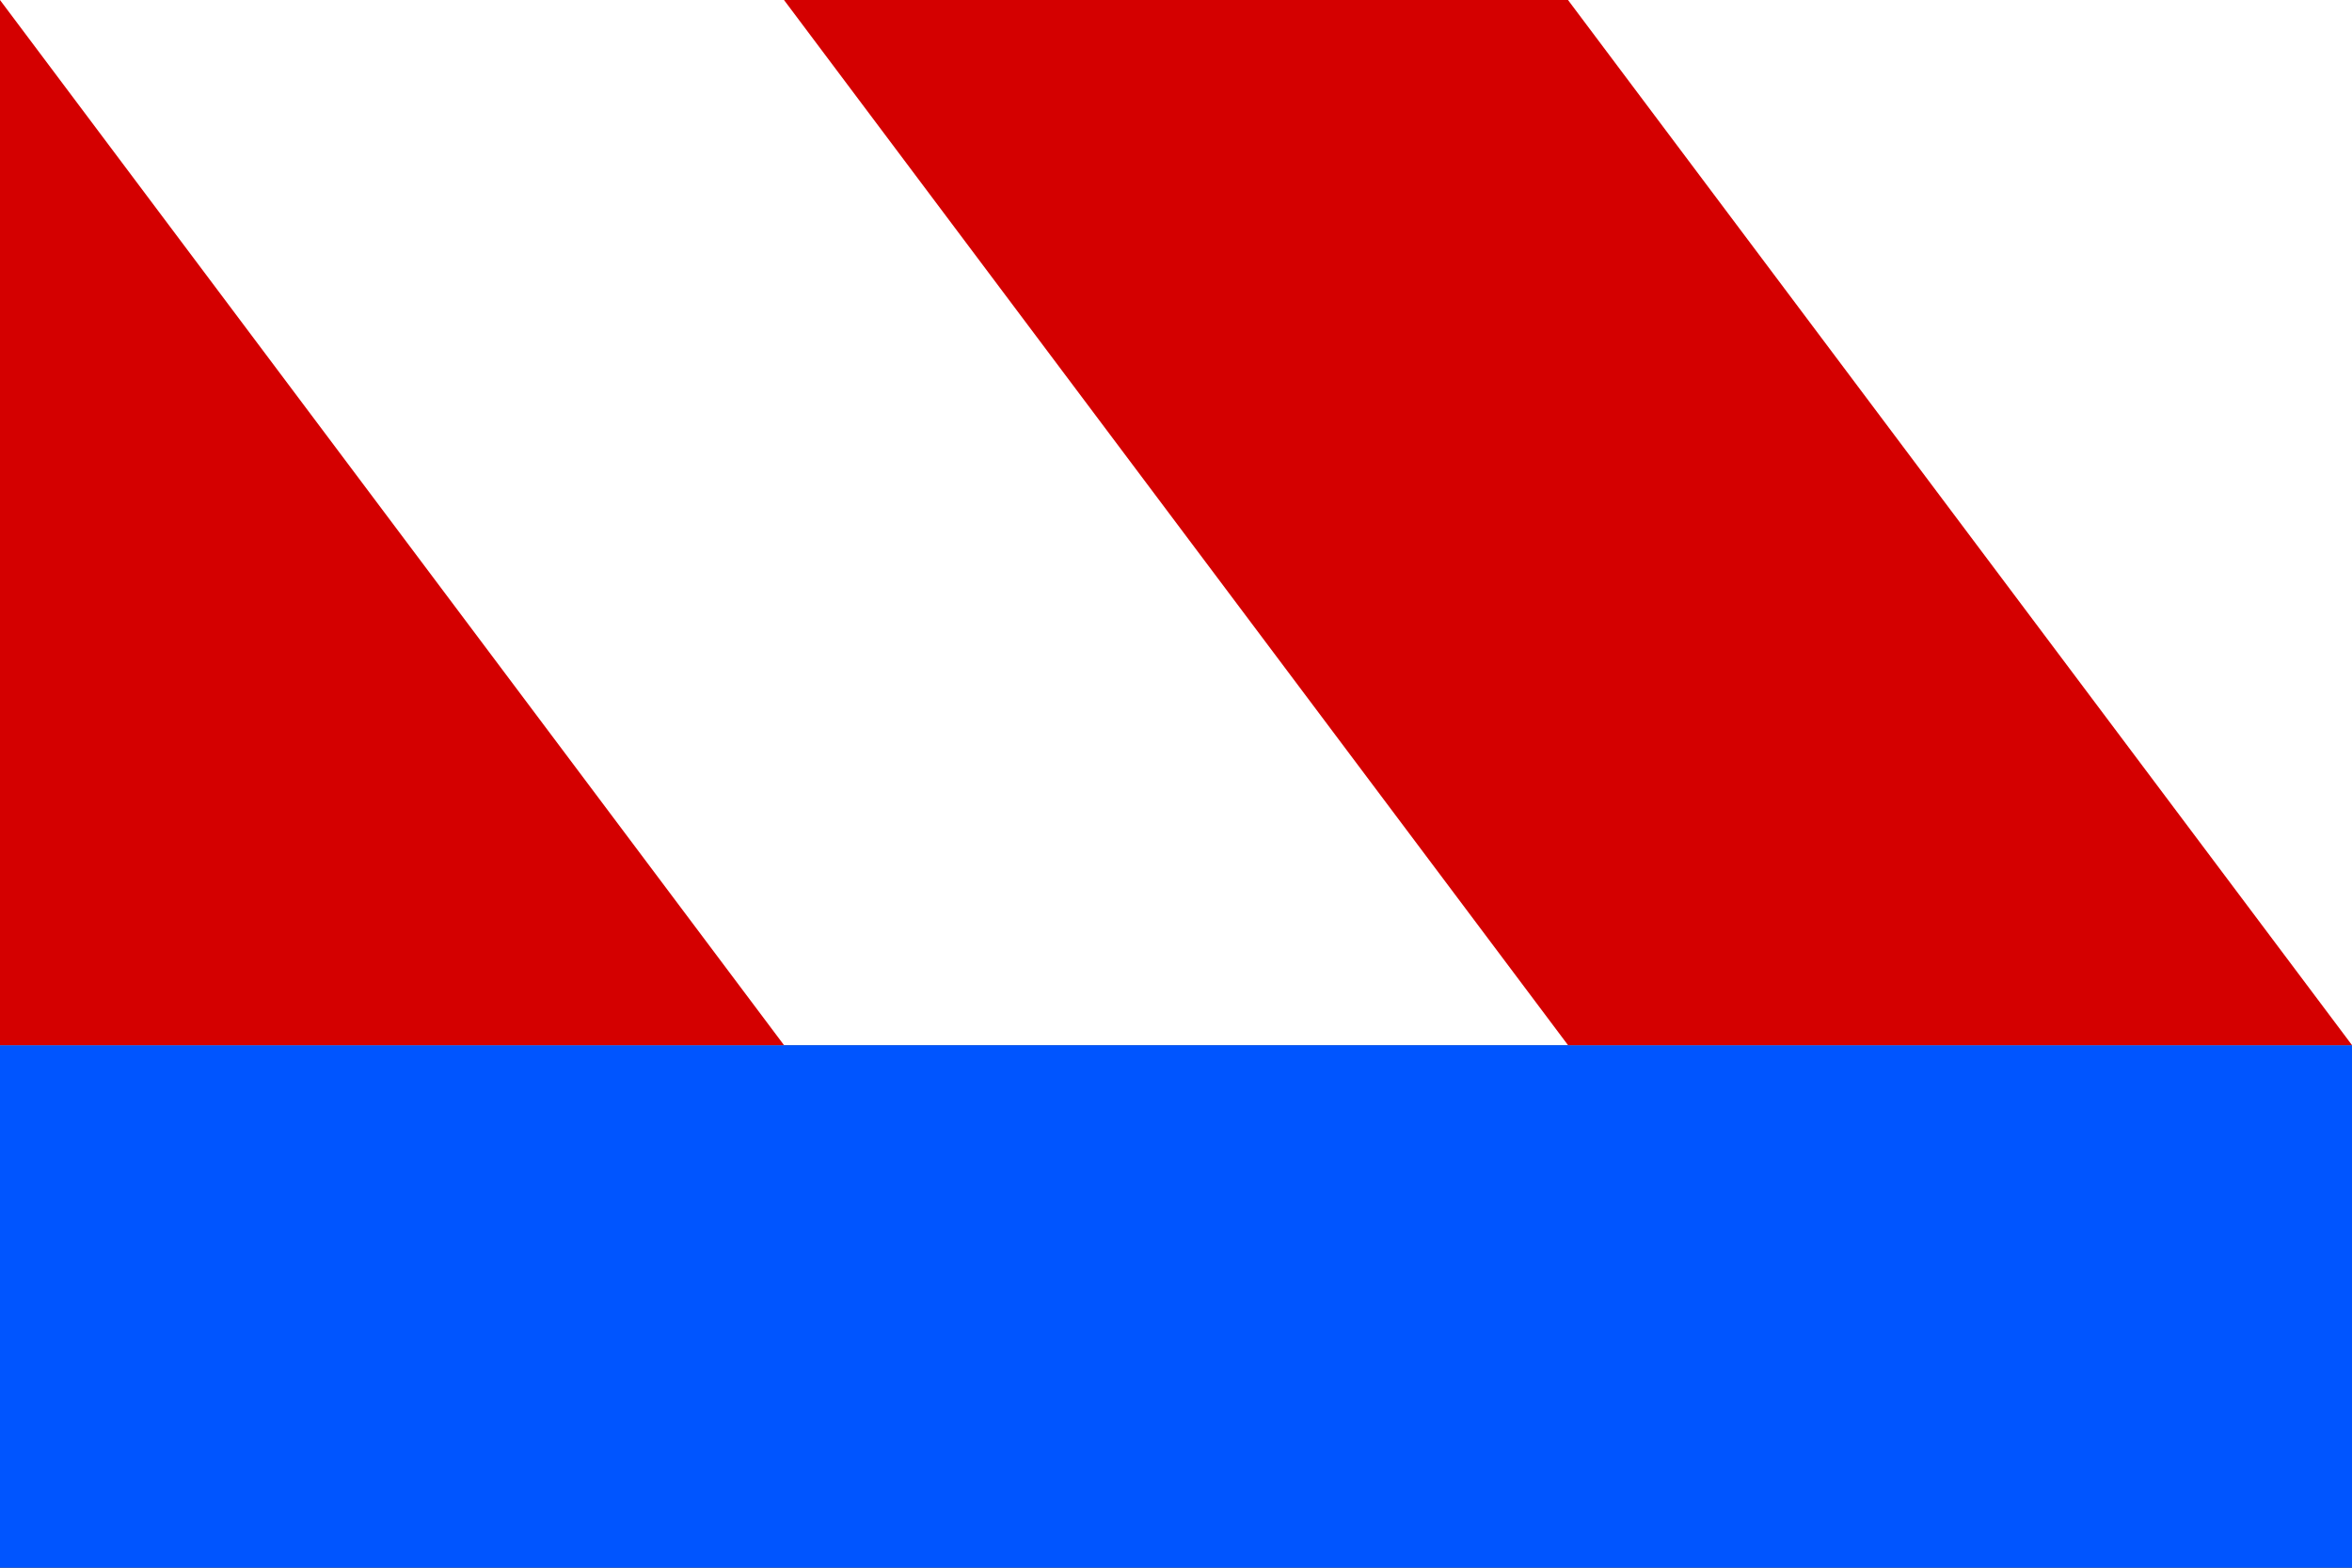 <?xml version="1.0" encoding="UTF-8" standalone="no"?>
<!-- Created with Inkscape (http://www.inkscape.org/) -->

<svg
   xmlns:dc="http://purl.org/dc/elements/1.1/"
   xmlns:cc="http://creativecommons.org/ns#"
   xmlns:rdf="http://www.w3.org/1999/02/22-rdf-syntax-ns#"
   xmlns:svg="http://www.w3.org/2000/svg"
   xmlns="http://www.w3.org/2000/svg"
   xmlns:sodipodi="http://sodipodi.sourceforge.net/DTD/sodipodi-0.dtd"
   xmlns:inkscape="http://www.inkscape.org/namespaces/inkscape"
   width="600"
   height="400"
   id="svg5880"
   version="1.1"
   inkscape:version="0.48.4 r9939"
   sodipodi:docname="New document 33">
  <rect width="100%" height="100%" fill="#333333" stroke="none"/>
  <defs
     id="defs5882" />
  <sodipodi:namedview
     id="base"
     pagecolor="#ffffff"
     bordercolor="#666666"
     borderopacity="1.0"
     inkscape:pageopacity="0.0"
     inkscape:pageshadow="2"
     inkscape:zoom="0.49497475"
     inkscape:cx="173.39639"
     inkscape:cy="398.1715"
     inkscape:document-units="px"
     inkscape:current-layer="layer1"
     showgrid="false"
     showguides="true"
     inkscape:guide-bbox="true"
     fit-margin-top="0"
     fit-margin-left="0"
     fit-margin-right="0"
     fit-margin-bottom="0"
     inkscape:window-width="1366"
     inkscape:window-height="705"
     inkscape:window-x="-8"
     inkscape:window-y="-8"
     inkscape:window-maximized="1" />
  <g
     inkscape:label="Layer 1"
     inkscape:groupmode="layer"
     id="layer1"
     transform="translate(0,-652.362)">
    <rect
       style="fill:#0055ff;fill-opacity:1;stroke:none"
       id="rect5888"
       width="600"
       height="133.333"
       x="0"
       y="919.029" />
    <rect
       style="fill:#ffffff;fill-opacity:1;stroke:none"
       id="rect5903"
       width="600"
       height="266.667"
       x="0"
       y="652.362" />
    <path
       style="fill:#d40000;fill-opacity:1;stroke:none"
       d="m 0,652.362 200,266.667 -200,0 z"
       id="rect5905"
       inkscape:connector-curvature="0"
       sodipodi:nodetypes="cccc" />
    <path
       style="fill:#d40000;fill-opacity:1;stroke:none"
       d="m 200,652.362 200,0 200,266.667 -200,0 z"
       id="rect5908"
       inkscape:connector-curvature="0"
       sodipodi:nodetypes="ccccc" />
  </g>
</svg>
